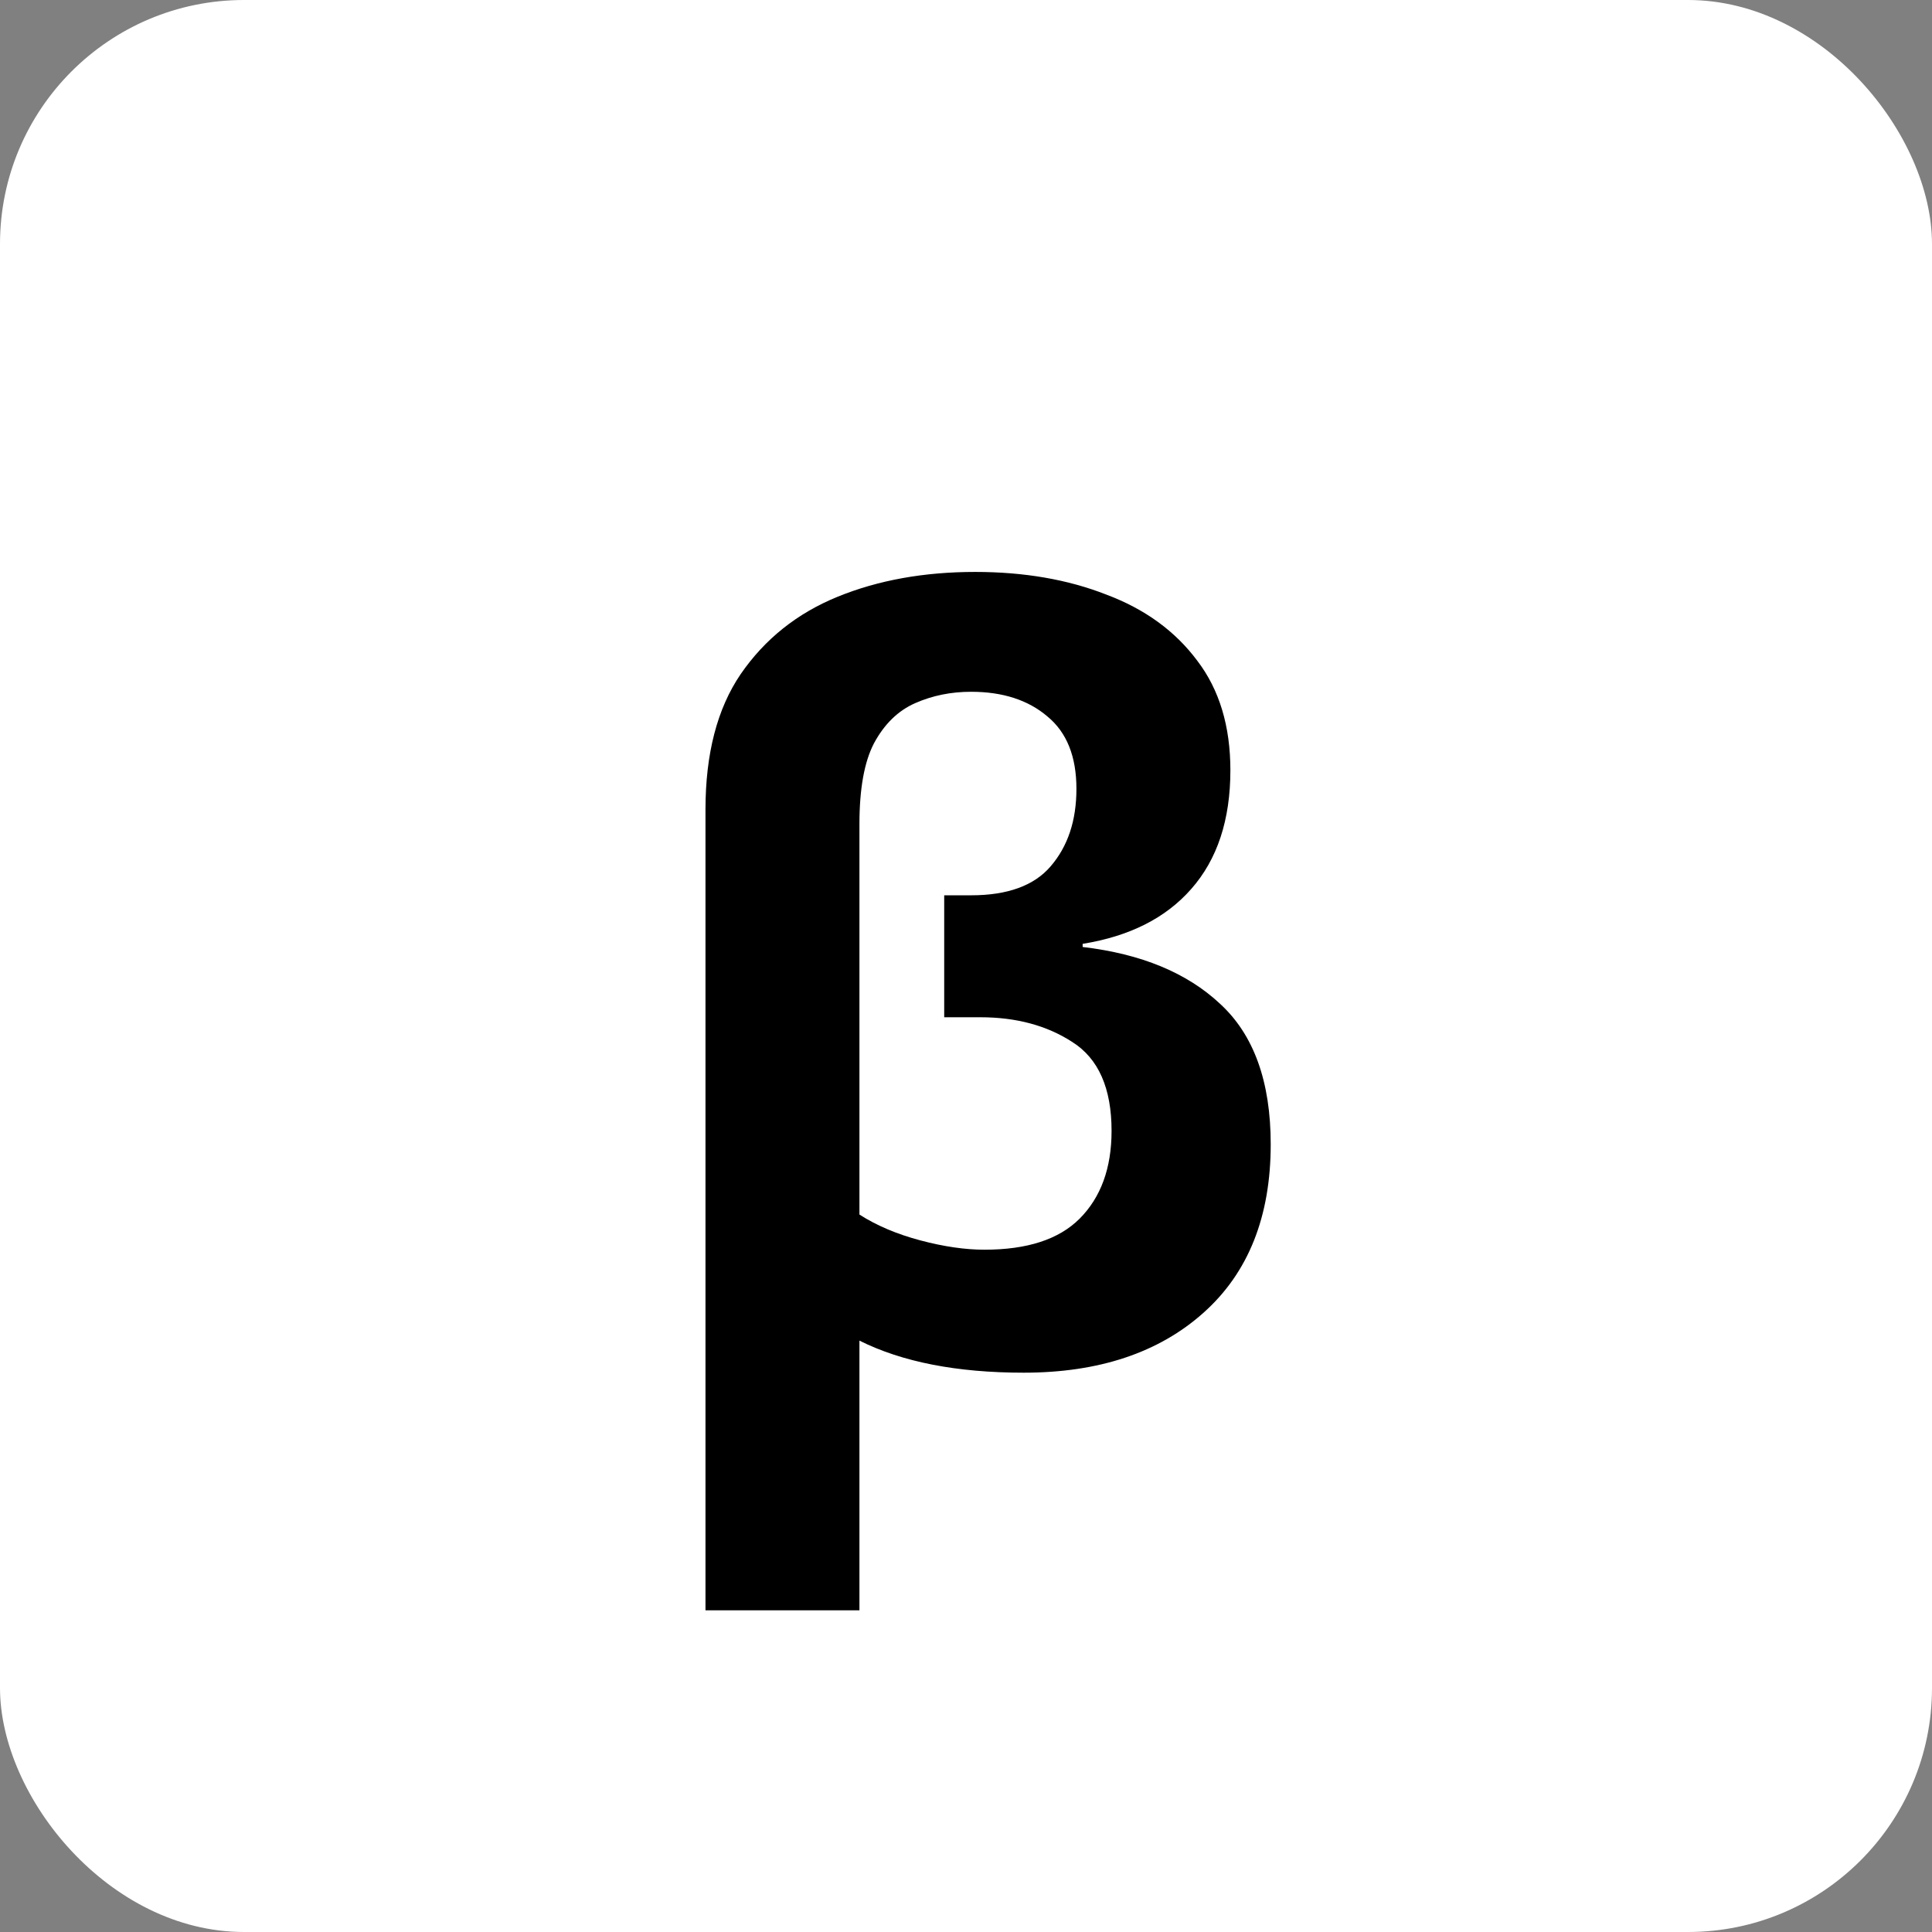 <svg width="32" height="32" viewBox="0 0 32 32" fill="none" xmlns="http://www.w3.org/2000/svg">
<rect x="0" y="0" width="32" height="32" fill="#808080" stroke="none"/>
<rect width="32" height="32" rx="4.042" fill="white"/>
<path d="M16.152 9.473C16.962 9.473 17.687 9.598 18.326 9.849C18.965 10.089 19.466 10.454 19.831 10.944C20.197 11.424 20.379 12.028 20.379 12.758C20.379 13.58 20.162 14.236 19.729 14.726C19.307 15.206 18.708 15.508 17.932 15.633V15.685C18.902 15.799 19.66 16.113 20.208 16.626C20.767 17.139 21.047 17.915 21.047 18.953C21.047 20.151 20.676 21.081 19.934 21.743C19.193 22.405 18.2 22.736 16.956 22.736C15.85 22.736 14.943 22.559 14.235 22.205V26.672H11.685V13.409C11.685 12.485 11.879 11.737 12.267 11.167C12.667 10.585 13.203 10.157 13.876 9.883C14.549 9.609 15.308 9.473 16.152 9.473ZM16.084 11.458C15.753 11.458 15.445 11.52 15.159 11.646C14.874 11.771 14.646 11.994 14.475 12.313C14.315 12.621 14.235 13.066 14.235 13.648V20.117C14.521 20.3 14.857 20.442 15.245 20.545C15.633 20.648 15.987 20.699 16.306 20.699C17.014 20.699 17.538 20.528 17.881 20.186C18.234 19.832 18.411 19.347 18.411 18.731C18.411 18.024 18.194 17.533 17.761 17.259C17.339 16.985 16.831 16.849 16.238 16.849H15.639V14.829H16.084C16.688 14.829 17.128 14.669 17.401 14.35C17.687 14.019 17.829 13.591 17.829 13.066C17.829 12.53 17.669 12.131 17.35 11.868C17.031 11.595 16.608 11.458 16.084 11.458Z" fill="black"/>
</svg>
